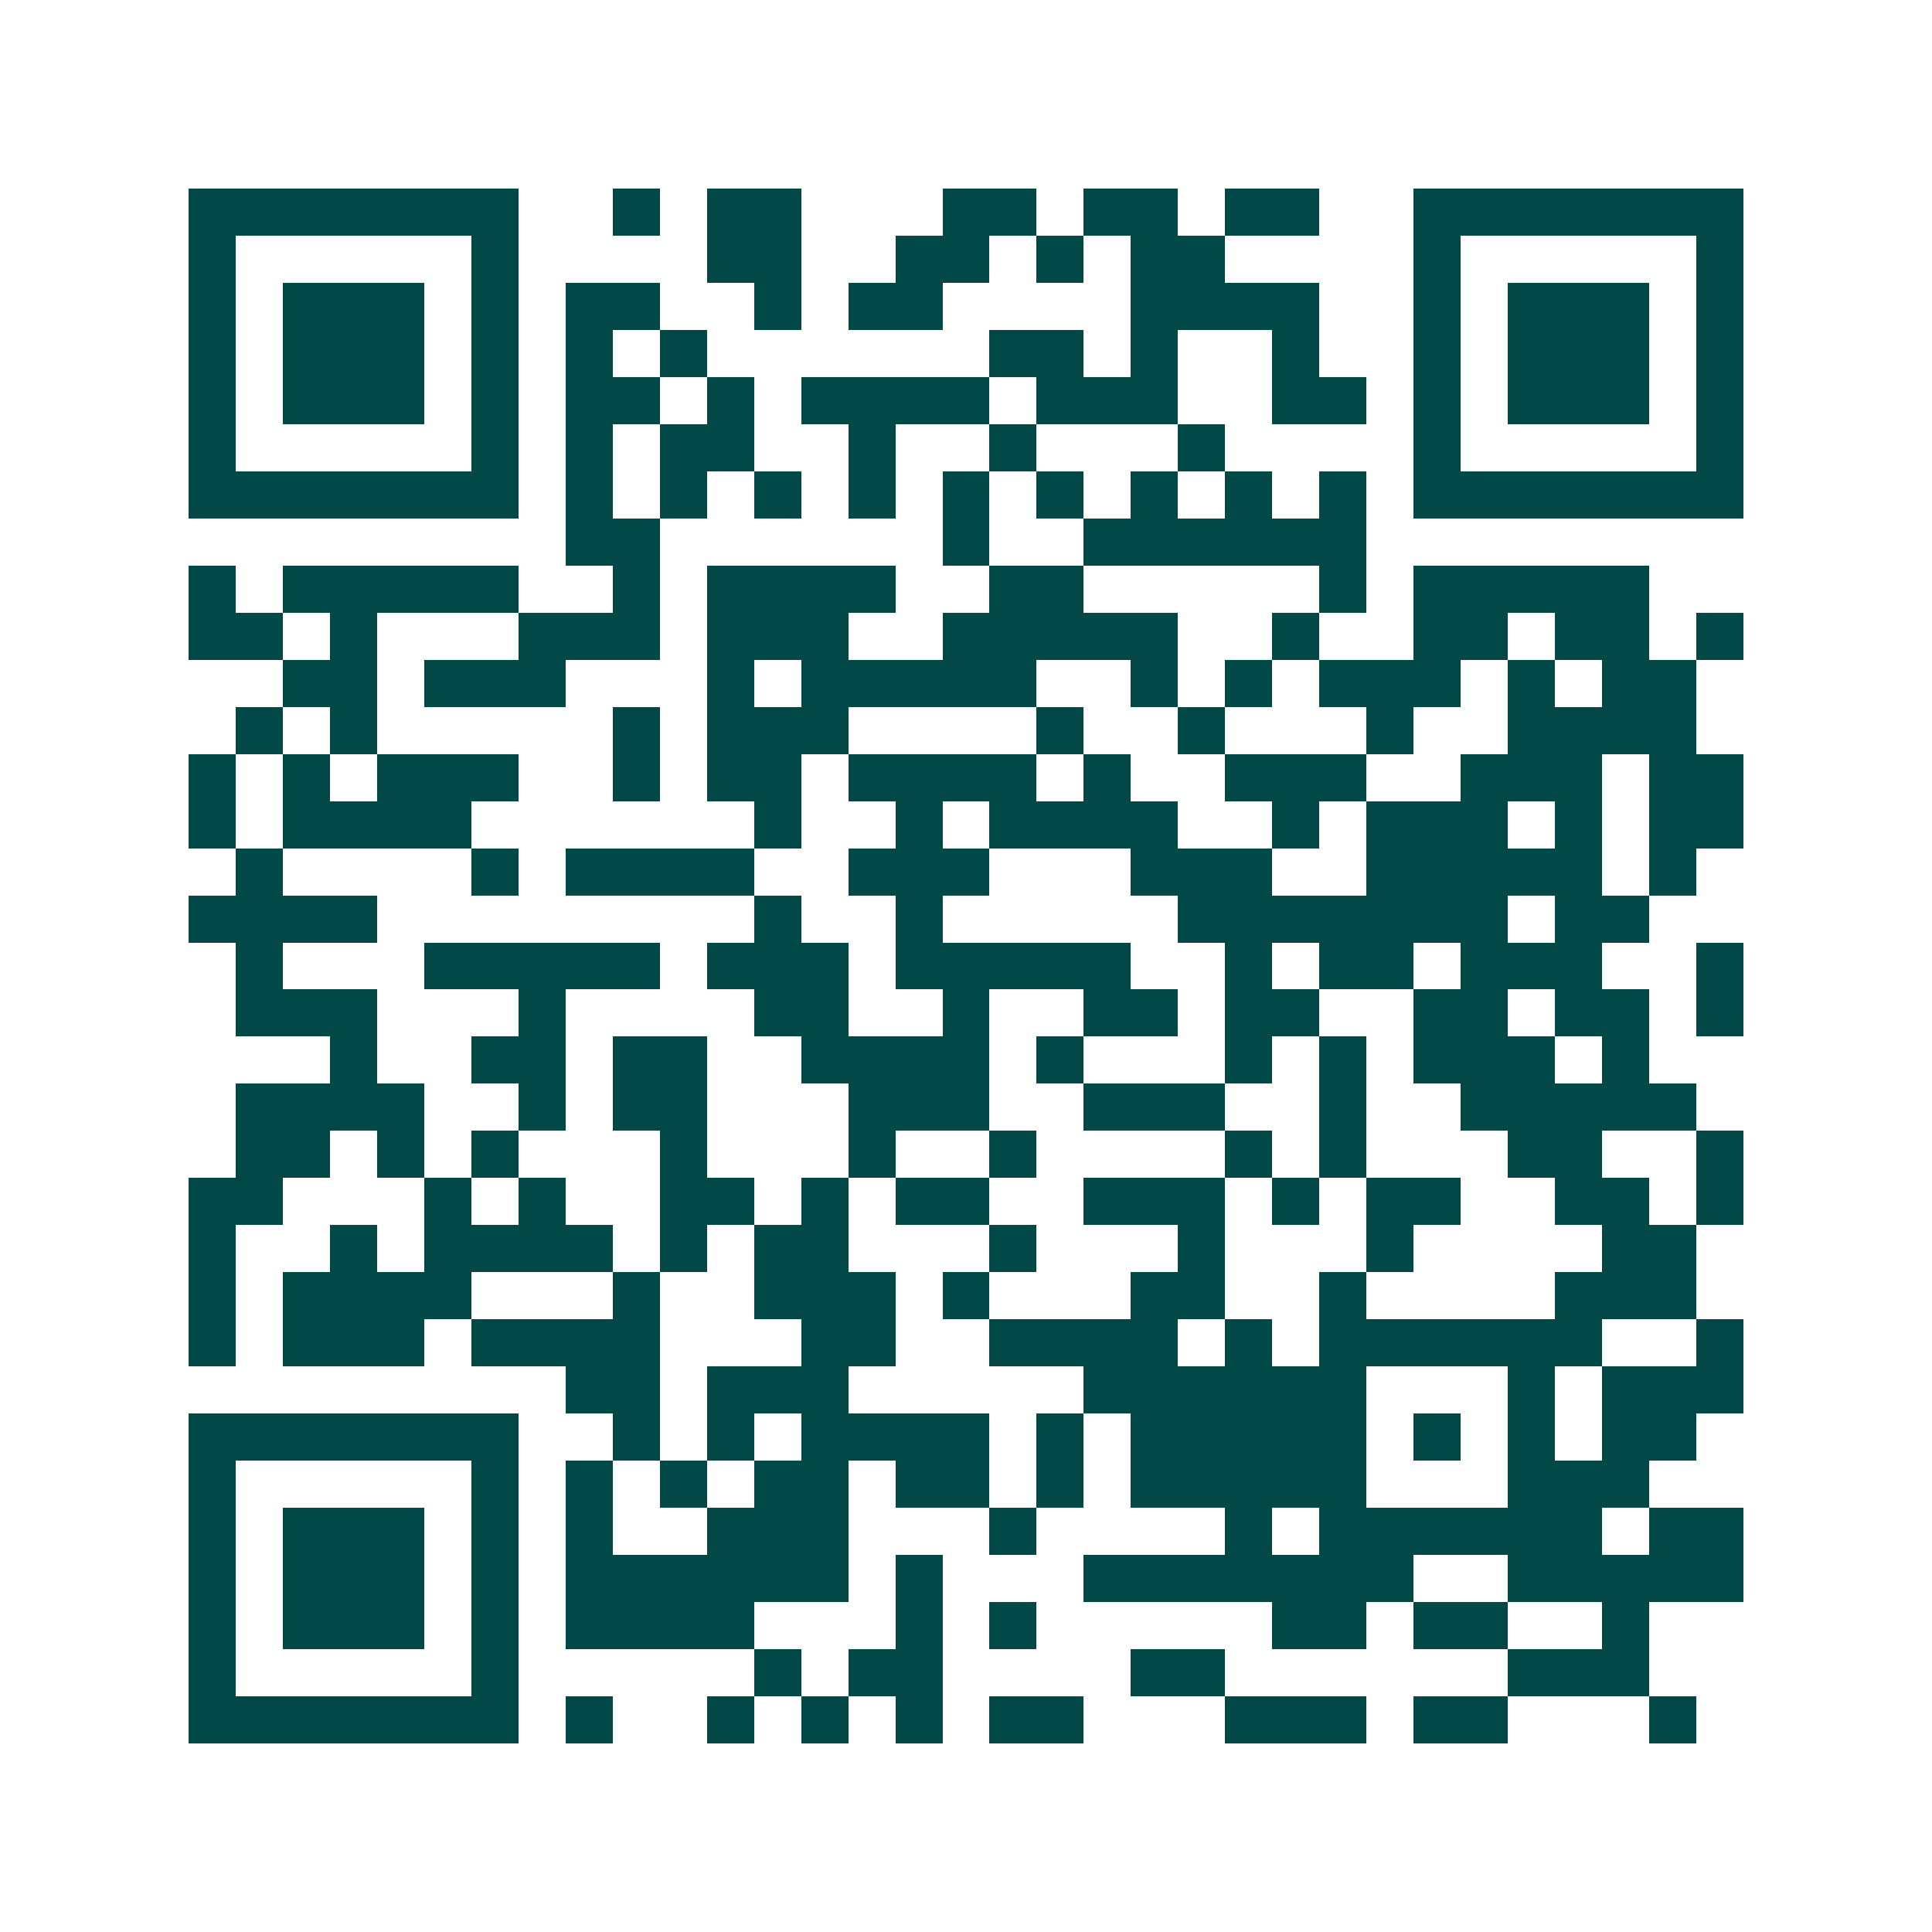 <svg xmlns="http://www.w3.org/2000/svg" width="200" height="200" viewBox="0 0 41 41" shape-rendering="crispEdges"><path fill="#ffffff" d="M0 0h41v41H0z"/><path stroke="#014847" d="M4 4.5h7m2 0h1m1 0h2m3 0h2m1 0h2m1 0h2m2 0h7M4 5.5h1m5 0h1m4 0h2m2 0h2m1 0h1m1 0h2m4 0h1m5 0h1M4 6.5h1m1 0h3m1 0h1m1 0h2m2 0h1m1 0h2m4 0h4m2 0h1m1 0h3m1 0h1M4 7.5h1m1 0h3m1 0h1m1 0h1m1 0h1m6 0h2m1 0h1m2 0h1m2 0h1m1 0h3m1 0h1M4 8.5h1m1 0h3m1 0h1m1 0h2m1 0h1m1 0h4m1 0h3m2 0h2m1 0h1m1 0h3m1 0h1M4 9.5h1m5 0h1m1 0h1m1 0h2m2 0h1m2 0h1m3 0h1m4 0h1m5 0h1M4 10.5h7m1 0h1m1 0h1m1 0h1m1 0h1m1 0h1m1 0h1m1 0h1m1 0h1m1 0h1m1 0h7M12 11.5h2m6 0h1m2 0h6M4 12.5h1m1 0h5m2 0h1m1 0h4m2 0h2m5 0h1m1 0h5M4 13.5h2m1 0h1m3 0h3m1 0h3m2 0h5m2 0h1m2 0h2m1 0h2m1 0h1M6 14.5h2m1 0h3m3 0h1m1 0h5m2 0h1m1 0h1m1 0h3m1 0h1m1 0h2M5 15.5h1m1 0h1m5 0h1m1 0h3m4 0h1m2 0h1m3 0h1m2 0h4M4 16.5h1m1 0h1m1 0h3m2 0h1m1 0h2m1 0h4m1 0h1m2 0h3m2 0h3m1 0h2M4 17.5h1m1 0h4m6 0h1m2 0h1m1 0h4m2 0h1m1 0h3m1 0h1m1 0h2M5 18.5h1m4 0h1m1 0h4m2 0h3m3 0h3m2 0h5m1 0h1M4 19.5h4m8 0h1m2 0h1m5 0h7m1 0h2M5 20.5h1m3 0h5m1 0h3m1 0h5m2 0h1m1 0h2m1 0h3m2 0h1M5 21.5h3m3 0h1m4 0h2m2 0h1m2 0h2m1 0h2m2 0h2m1 0h2m1 0h1M7 22.5h1m2 0h2m1 0h2m2 0h4m1 0h1m3 0h1m1 0h1m1 0h3m1 0h1M5 23.5h4m2 0h1m1 0h2m3 0h3m2 0h3m2 0h1m2 0h5M5 24.5h2m1 0h1m1 0h1m3 0h1m3 0h1m2 0h1m4 0h1m1 0h1m3 0h2m2 0h1M4 25.5h2m3 0h1m1 0h1m2 0h2m1 0h1m1 0h2m2 0h3m1 0h1m1 0h2m2 0h2m1 0h1M4 26.5h1m2 0h1m1 0h4m1 0h1m1 0h2m3 0h1m3 0h1m3 0h1m4 0h2M4 27.5h1m1 0h4m3 0h1m2 0h3m1 0h1m3 0h2m2 0h1m4 0h3M4 28.5h1m1 0h3m1 0h4m3 0h2m2 0h4m1 0h1m1 0h6m2 0h1M12 29.5h2m1 0h3m5 0h6m3 0h1m1 0h3M4 30.5h7m2 0h1m1 0h1m1 0h4m1 0h1m1 0h5m1 0h1m1 0h1m1 0h2M4 31.5h1m5 0h1m1 0h1m1 0h1m1 0h2m1 0h2m1 0h1m1 0h5m3 0h3M4 32.5h1m1 0h3m1 0h1m1 0h1m2 0h3m3 0h1m4 0h1m1 0h6m1 0h2M4 33.5h1m1 0h3m1 0h1m1 0h6m1 0h1m3 0h7m2 0h5M4 34.5h1m1 0h3m1 0h1m1 0h4m3 0h1m1 0h1m5 0h2m1 0h2m2 0h1M4 35.5h1m5 0h1m5 0h1m1 0h2m4 0h2m6 0h3M4 36.5h7m1 0h1m2 0h1m1 0h1m1 0h1m1 0h2m3 0h3m1 0h2m3 0h1"/></svg>
